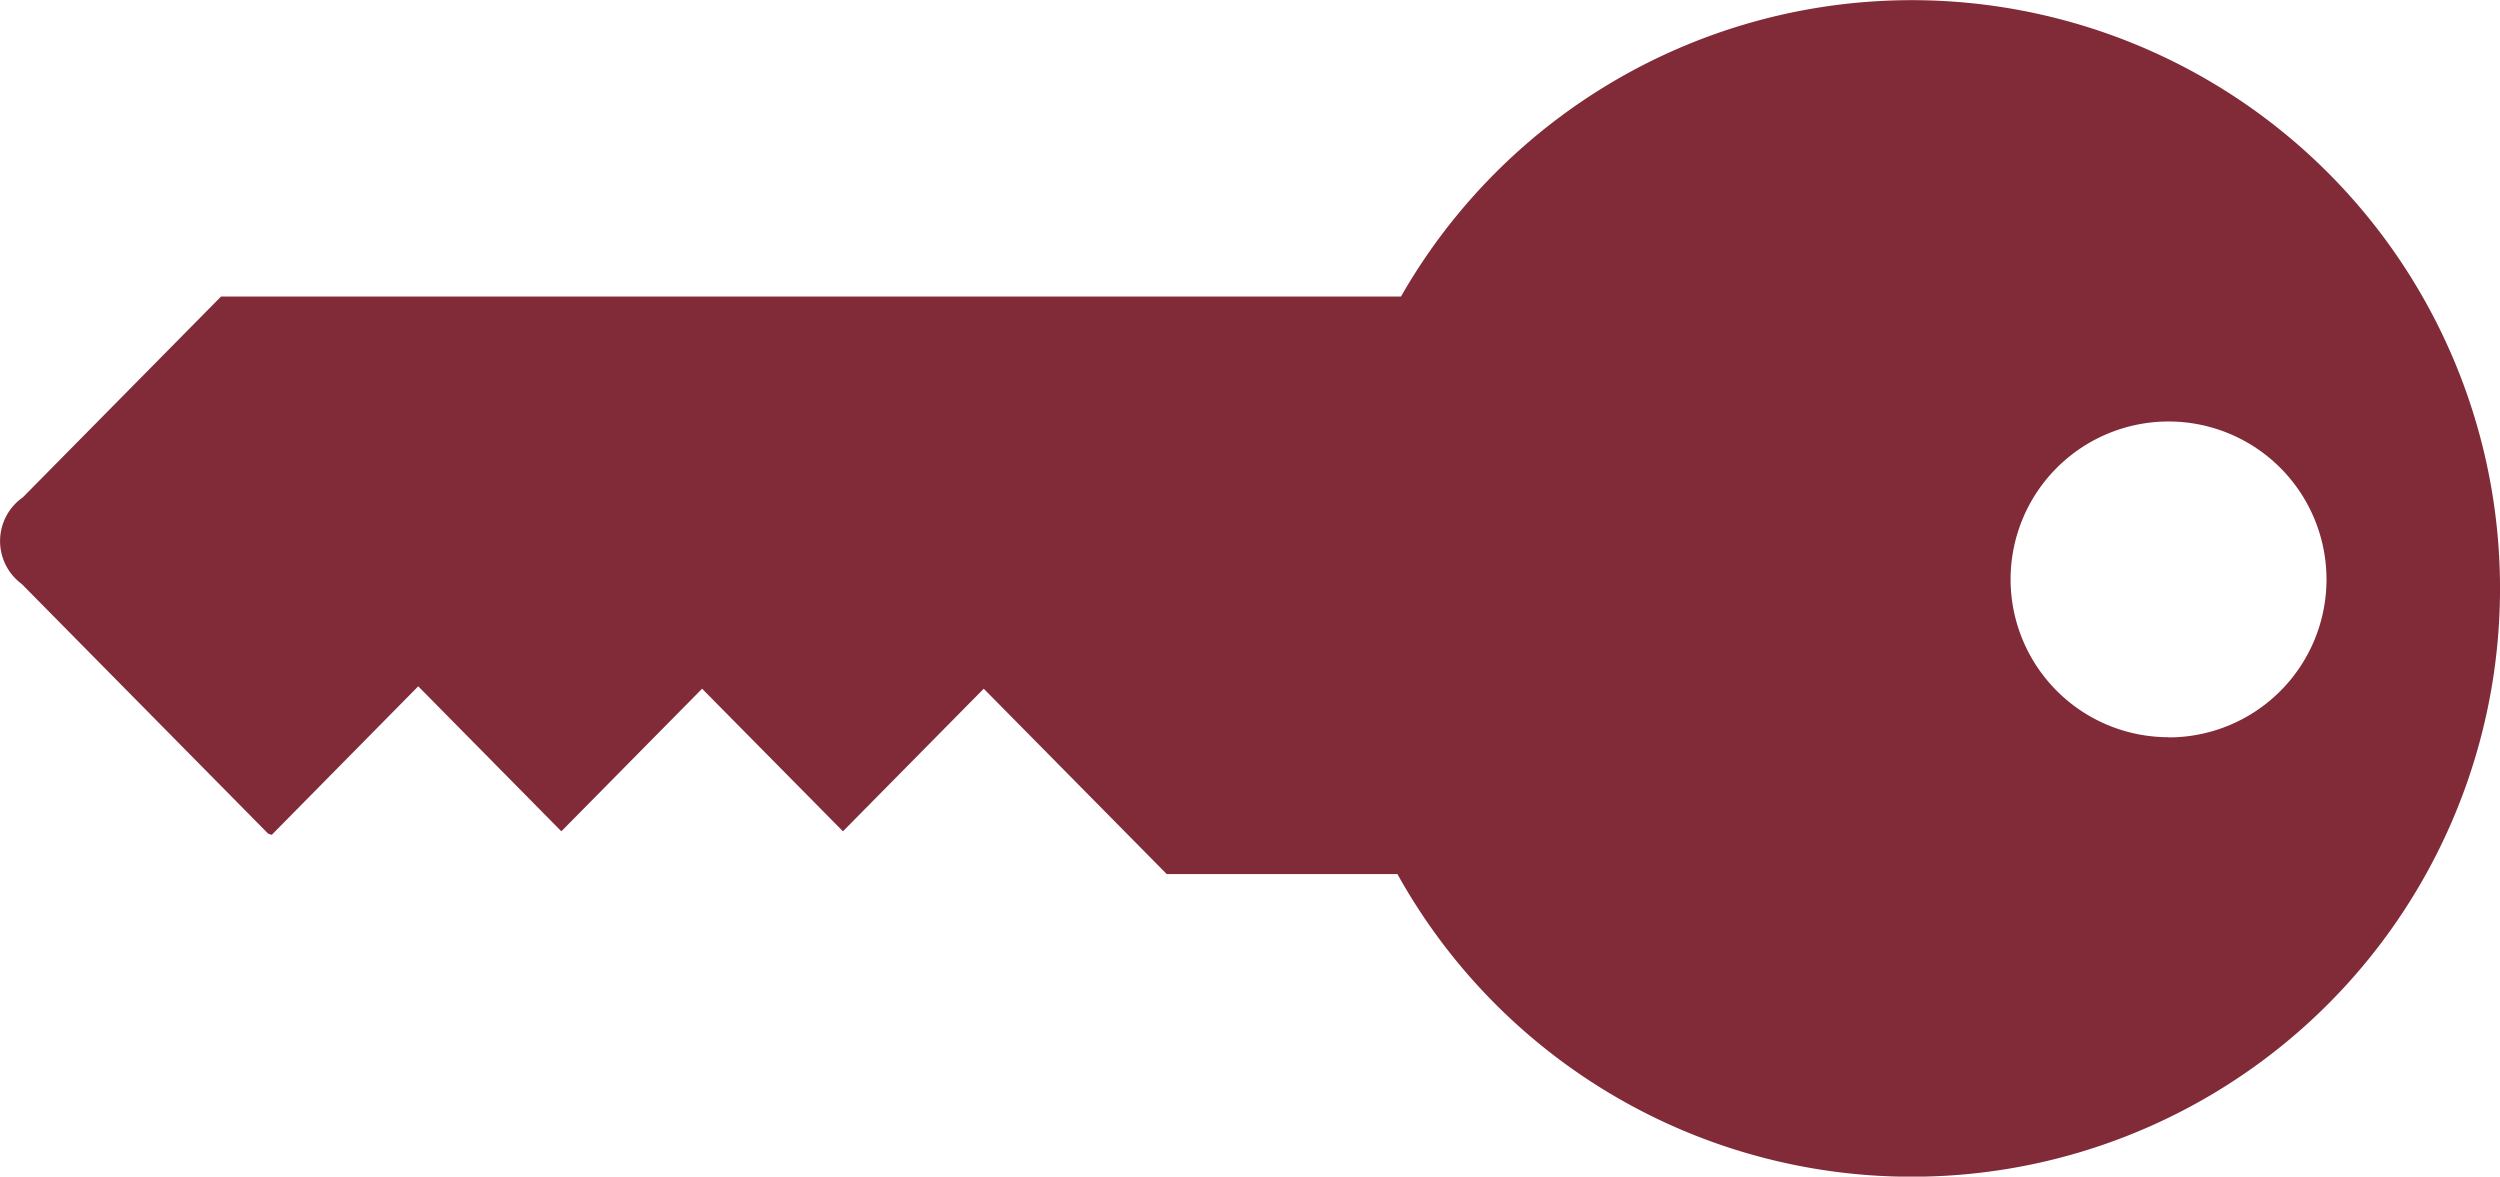 <svg xmlns="http://www.w3.org/2000/svg" width="52.895" height="24.894" viewBox="0 0 52.895 24.894"><path d="M315.866,1606.5l4.194-4.249h24.965a12.447,12.447,0,1,1-.075,12.22h-4.881l-3.872-3.922-2.979,3.017-2.98-3.017-2.978,3.017-3.028-3.068-3.1,3.143-.075-.025-5.213-5.282A1.129,1.129,0,0,1,315.866,1606.5Zm45.4,5.079a3.342,3.342,0,1,0-3.343-3.343A3.343,3.343,0,0,0,361.271,1611.575Z" transform="translate(-315.383 -1595.977)" fill="#812b38"></path></svg>